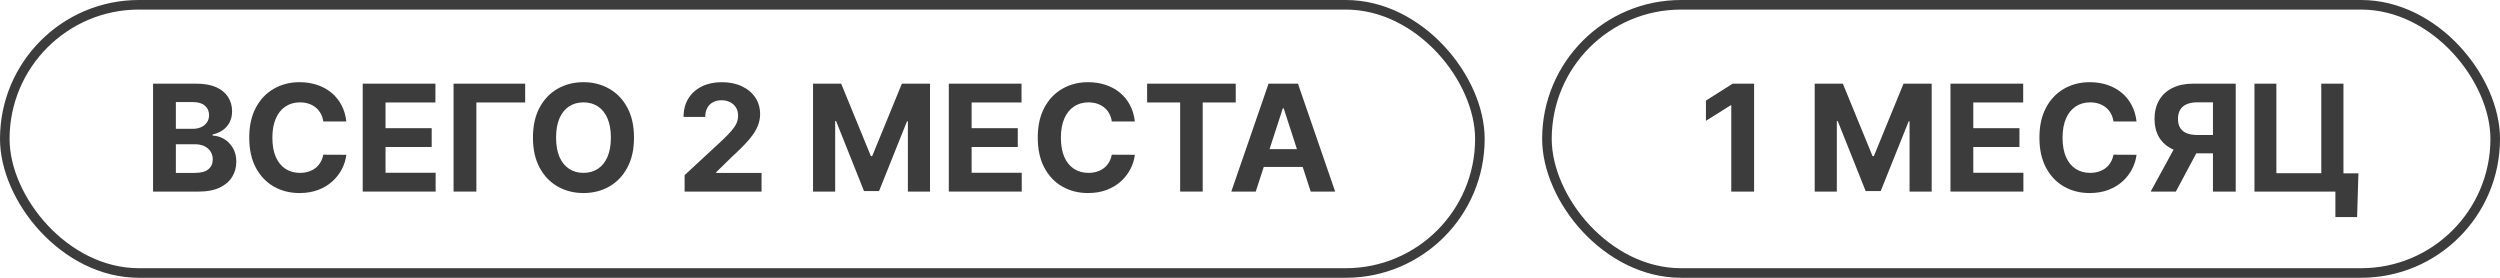 <?xml version="1.0" encoding="UTF-8"?> <svg xmlns="http://www.w3.org/2000/svg" width="261" height="29" viewBox="0 0 261 29" fill="none"><path d="M183.127 8.734V20H180.745V10.995H180.679L178.1 12.612V10.5L180.888 8.734H183.127Z" fill="#3C3C3C"></path><path d="M189.456 8.734H192.393L195.496 16.303H195.628L198.73 8.734H201.667V20H199.357V12.667H199.264L196.348 19.945H194.775L191.86 12.64H191.766V20H189.456V8.734Z" fill="#3C3C3C"></path><path d="M203.63 20V8.734H211.221V10.698H206.012V13.382H210.83V15.346H206.012V18.036H211.243V20H203.63Z" fill="#3C3C3C"></path><path d="M223.054 12.678H220.645C220.601 12.366 220.511 12.089 220.375 11.848C220.24 11.602 220.065 11.393 219.853 11.22C219.64 11.048 219.394 10.916 219.116 10.824C218.841 10.733 218.542 10.687 218.219 10.687C217.636 10.687 217.128 10.832 216.695 11.121C216.263 11.407 215.927 11.825 215.689 12.376C215.45 12.922 215.331 13.586 215.331 14.367C215.331 15.17 215.45 15.845 215.689 16.391C215.931 16.938 216.268 17.35 216.701 17.629C217.134 17.907 217.634 18.047 218.203 18.047C218.522 18.047 218.817 18.005 219.088 17.92C219.363 17.836 219.607 17.713 219.82 17.552C220.032 17.387 220.208 17.187 220.348 16.952C220.491 16.718 220.59 16.45 220.645 16.149L223.054 16.16C222.992 16.677 222.836 17.176 222.587 17.656C222.341 18.133 222.009 18.56 221.591 18.938C221.177 19.312 220.682 19.609 220.106 19.829C219.534 20.045 218.886 20.154 218.164 20.154C217.159 20.154 216.261 19.926 215.469 19.471C214.68 19.017 214.057 18.358 213.598 17.497C213.144 16.635 212.916 15.592 212.916 14.367C212.916 13.138 213.147 12.093 213.609 11.231C214.072 10.37 214.699 9.713 215.491 9.262C216.283 8.807 217.174 8.58 218.164 8.58C218.817 8.58 219.422 8.672 219.979 8.855C220.54 9.038 221.037 9.306 221.47 9.658C221.903 10.007 222.255 10.434 222.526 10.94C222.801 11.446 222.977 12.025 223.054 12.678Z" fill="#3C3C3C"></path><path d="M233.409 20H231.033V10.681H229.427C228.968 10.681 228.587 10.749 228.283 10.885C227.982 11.017 227.756 11.211 227.606 11.468C227.456 11.725 227.38 12.04 227.38 12.414C227.38 12.784 227.456 13.094 227.606 13.344C227.756 13.593 227.982 13.78 228.283 13.905C228.583 14.029 228.961 14.092 229.416 14.092H232.001V16.006H229.031C228.169 16.006 227.432 15.863 226.819 15.577C226.207 15.291 225.739 14.88 225.417 14.345C225.094 13.806 224.933 13.162 224.933 12.414C224.933 11.67 225.09 11.022 225.406 10.472C225.725 9.919 226.185 9.491 226.786 9.191C227.391 8.886 228.119 8.734 228.97 8.734H233.409V20ZM227.331 14.873H229.9L227.16 20H224.531L227.331 14.873Z" fill="#3C3C3C"></path><path d="M246.219 18.096L246.082 22.662H243.815V20H243.023V18.096H246.219ZM235.366 20V8.734H237.654V18.085H242.341V8.734H244.657V20H235.366Z" fill="#3C3C3C"></path><rect x="0.5" y="0.5" width="154" height="28" rx="14" stroke="#3C3C3C"></rect><path d="M15.979 20V8.734H20.489C21.318 8.734 22.009 8.857 22.563 9.103C23.117 9.348 23.533 9.689 23.811 10.126C24.09 10.559 24.23 11.057 24.23 11.622C24.23 12.062 24.142 12.449 23.965 12.783C23.79 13.113 23.547 13.384 23.239 13.597C22.935 13.806 22.587 13.954 22.194 14.042V14.152C22.623 14.171 23.025 14.292 23.399 14.515C23.777 14.739 24.083 15.053 24.318 15.456C24.552 15.856 24.67 16.332 24.67 16.886C24.67 17.484 24.521 18.017 24.224 18.487C23.931 18.953 23.496 19.321 22.92 19.593C22.345 19.864 21.635 20 20.792 20H15.979ZM18.36 18.052H20.302C20.966 18.052 21.45 17.926 21.754 17.673C22.059 17.416 22.211 17.075 22.211 16.65C22.211 16.338 22.136 16.063 21.985 15.825C21.835 15.586 21.62 15.399 21.342 15.263C21.067 15.128 20.738 15.06 20.357 15.06H18.36V18.052ZM18.36 13.448H20.126C20.452 13.448 20.742 13.391 20.995 13.278C21.252 13.16 21.454 12.995 21.6 12.783C21.751 12.57 21.826 12.315 21.826 12.018C21.826 11.611 21.681 11.283 21.391 11.033C21.105 10.784 20.698 10.659 20.17 10.659H18.36V13.448Z" fill="#3C3C3C"></path><path d="M36.159 12.678H33.75C33.706 12.366 33.616 12.089 33.48 11.848C33.345 11.602 33.17 11.393 32.958 11.22C32.745 11.048 32.499 10.916 32.221 10.824C31.946 10.733 31.647 10.687 31.324 10.687C30.741 10.687 30.233 10.832 29.8 11.121C29.368 11.407 29.032 11.825 28.794 12.376C28.555 12.922 28.436 13.586 28.436 14.367C28.436 15.17 28.555 15.845 28.794 16.391C29.036 16.938 29.373 17.35 29.806 17.629C30.239 17.907 30.739 18.047 31.308 18.047C31.627 18.047 31.922 18.005 32.193 17.92C32.468 17.836 32.712 17.713 32.925 17.552C33.138 17.387 33.313 17.187 33.453 16.952C33.596 16.718 33.695 16.45 33.75 16.149L36.159 16.16C36.097 16.677 35.941 17.176 35.692 17.656C35.446 18.133 35.114 18.56 34.696 18.938C34.282 19.312 33.787 19.609 33.211 19.829C32.639 20.045 31.991 20.154 31.269 20.154C30.264 20.154 29.366 19.926 28.574 19.471C27.785 19.017 27.162 18.358 26.703 17.497C26.249 16.635 26.021 15.592 26.021 14.367C26.021 13.138 26.253 12.093 26.715 11.231C27.177 10.37 27.804 9.713 28.596 9.262C29.388 8.807 30.279 8.58 31.269 8.58C31.922 8.58 32.527 8.672 33.084 8.855C33.645 9.038 34.142 9.306 34.575 9.658C35.008 10.007 35.36 10.434 35.631 10.94C35.906 11.446 36.082 12.025 36.159 12.678Z" fill="#3C3C3C"></path><path d="M37.867 20V8.734H45.458V10.698H40.249V13.382H45.068V15.346H40.249V18.036H45.48V20H37.867Z" fill="#3C3C3C"></path><path d="M54.827 8.734V10.698H49.734V20H47.352V8.734H54.827Z" fill="#3C3C3C"></path><path d="M66.19 14.367C66.19 15.595 65.957 16.64 65.492 17.502C65.03 18.364 64.399 19.022 63.599 19.477C62.804 19.928 61.909 20.154 60.915 20.154C59.914 20.154 59.016 19.926 58.22 19.471C57.424 19.017 56.795 18.358 56.333 17.497C55.871 16.635 55.64 15.592 55.64 14.367C55.64 13.138 55.871 12.093 56.333 11.231C56.795 10.37 57.424 9.713 58.22 9.262C59.016 8.807 59.914 8.58 60.915 8.58C61.909 8.58 62.804 8.807 63.599 9.262C64.399 9.713 65.03 10.37 65.492 11.231C65.957 12.093 66.19 13.138 66.19 14.367ZM63.776 14.367C63.776 13.571 63.656 12.9 63.418 12.354C63.183 11.807 62.851 11.393 62.422 11.11C61.993 10.828 61.491 10.687 60.915 10.687C60.34 10.687 59.837 10.828 59.408 11.11C58.979 11.393 58.645 11.807 58.407 12.354C58.172 12.9 58.055 13.571 58.055 14.367C58.055 15.163 58.172 15.834 58.407 16.38C58.645 16.927 58.979 17.341 59.408 17.623C59.837 17.906 60.34 18.047 60.915 18.047C61.491 18.047 61.993 17.906 62.422 17.623C62.851 17.341 63.183 16.927 63.418 16.38C63.656 15.834 63.776 15.163 63.776 14.367Z" fill="#3C3C3C"></path><path d="M71.474 20V18.283L75.484 14.57C75.825 14.24 76.111 13.943 76.342 13.679C76.577 13.415 76.754 13.157 76.876 12.904C76.996 12.647 77.057 12.37 77.057 12.073C77.057 11.743 76.982 11.459 76.832 11.22C76.681 10.978 76.476 10.793 76.215 10.665C75.955 10.533 75.66 10.467 75.33 10.467C74.985 10.467 74.684 10.537 74.428 10.676C74.171 10.815 73.973 11.015 73.834 11.275C73.694 11.536 73.625 11.846 73.625 12.205H71.364C71.364 11.468 71.531 10.828 71.864 10.285C72.198 9.743 72.666 9.323 73.267 9.026C73.868 8.729 74.561 8.58 75.346 8.58C76.153 8.58 76.855 8.723 77.453 9.009C78.055 9.291 78.522 9.684 78.856 10.186C79.189 10.689 79.356 11.264 79.356 11.914C79.356 12.339 79.272 12.759 79.103 13.173C78.938 13.588 78.643 14.048 78.218 14.554C77.792 15.056 77.193 15.659 76.419 16.364L74.774 17.975V18.052H79.505V20H71.474Z" fill="#3C3C3C"></path><path d="M84.882 8.734H87.819L90.922 16.303H91.054L94.156 8.734H97.093V20H94.783V12.667H94.69L91.774 19.945H90.201L87.286 12.64H87.192V20H84.882V8.734Z" fill="#3C3C3C"></path><path d="M99.056 20V8.734H106.647V10.698H101.438V13.382H106.256V15.346H101.438V18.036H106.669V20H99.056Z" fill="#3C3C3C"></path><path d="M118.48 12.678H116.071C116.027 12.366 115.937 12.089 115.801 11.848C115.666 11.602 115.491 11.393 115.279 11.22C115.066 11.048 114.82 10.916 114.542 10.824C114.267 10.733 113.968 10.687 113.645 10.687C113.062 10.687 112.554 10.832 112.121 11.121C111.689 11.407 111.353 11.825 111.115 12.376C110.876 12.922 110.757 13.586 110.757 14.367C110.757 15.17 110.876 15.845 111.115 16.391C111.357 16.938 111.694 17.35 112.127 17.629C112.56 17.907 113.06 18.047 113.628 18.047C113.948 18.047 114.243 18.005 114.514 17.92C114.789 17.836 115.033 17.713 115.246 17.552C115.458 17.387 115.634 17.187 115.774 16.952C115.917 16.718 116.016 16.45 116.071 16.149L118.48 16.16C118.418 16.677 118.262 17.176 118.013 17.656C117.767 18.133 117.435 18.56 117.017 18.938C116.603 19.312 116.107 19.609 115.532 19.829C114.96 20.045 114.312 20.154 113.59 20.154C112.585 20.154 111.687 19.926 110.895 19.471C110.106 19.017 109.483 18.358 109.024 17.497C108.57 16.635 108.342 15.592 108.342 14.367C108.342 13.138 108.573 12.093 109.035 11.231C109.497 10.37 110.125 9.713 110.917 9.262C111.709 8.807 112.6 8.58 113.59 8.58C114.243 8.58 114.848 8.672 115.405 8.855C115.966 9.038 116.463 9.306 116.896 9.658C117.329 10.007 117.681 10.434 117.952 10.94C118.227 11.446 118.403 12.025 118.48 12.678Z" fill="#3C3C3C"></path><path d="M119.759 10.698V8.734H129.011V10.698H125.562V20H123.208V10.698H119.759Z" fill="#3C3C3C"></path><path d="M131.1 20H128.548L132.437 8.734H135.506L139.39 20H136.837L134.016 11.308H133.927L131.1 20ZM130.941 15.572H136.969V17.431H130.941V15.572Z" fill="#3C3C3C"></path><rect x="161.5" y="0.5" width="99" height="28" rx="14" stroke="#3C3C3C"></rect></svg> 